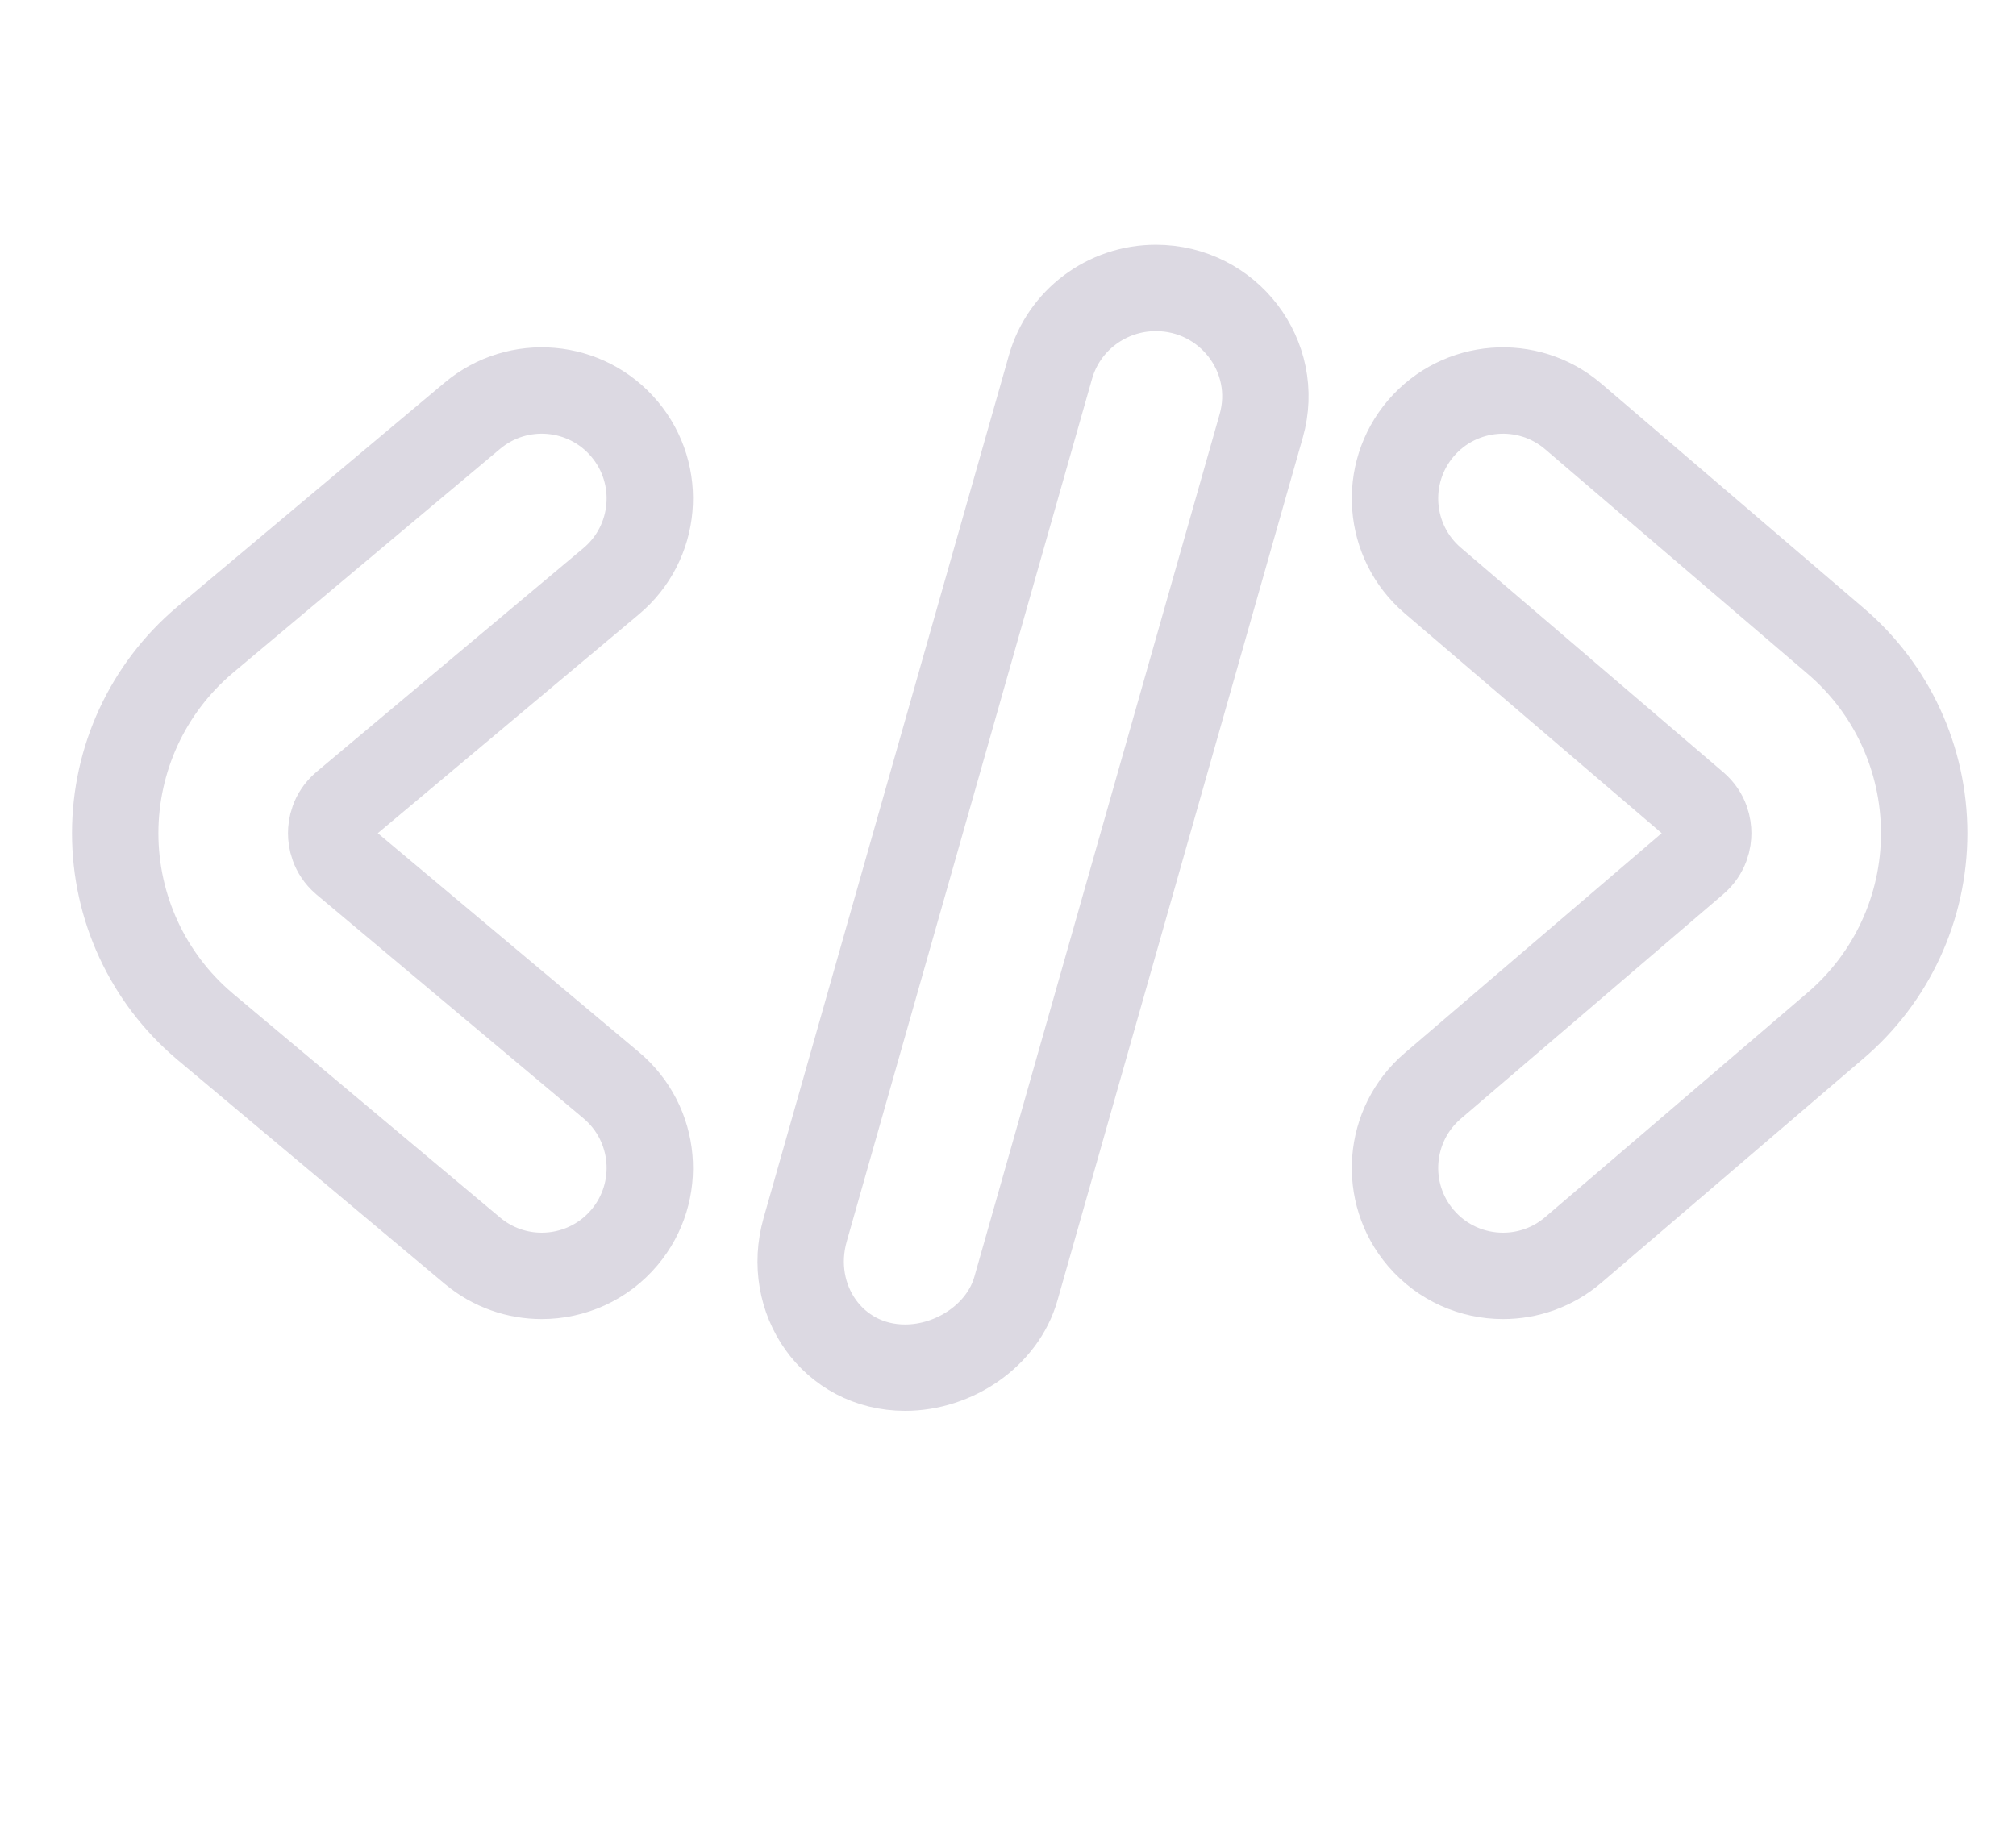 <svg width="70" height="64" viewBox="0 0 70 64" fill="none" xmlns="http://www.w3.org/2000/svg">
<path d="M35.275 44.753C34.814 46.378 33.131 47.5 31.428 47.5C28.909 47.5 27.274 45.114 27.957 42.709L36.475 12.747C36.936 11.122 38.431 10 40.134 10C42.654 10 44.477 12.387 43.792 14.791L35.275 44.753Z" stroke="#DCD9E2" stroke-width="3"/>
<path d="M21.221 37.689C22.809 39.019 23.017 41.385 21.686 42.972C20.945 43.856 19.881 44.312 18.81 44.312C17.96 44.312 17.105 44.025 16.403 43.437L7.117 35.651L7.099 35.635C5.129 33.963 4 31.521 4 28.938C4 26.354 5.129 23.912 7.099 22.24C7.105 22.234 7.111 22.229 7.117 22.224L16.403 14.438C17.99 13.108 20.356 13.316 21.686 14.903C23.017 16.49 22.809 18.856 21.221 20.186L11.947 27.962C11.559 28.297 11.5 28.716 11.5 28.938C11.5 29.159 11.559 29.578 11.947 29.913L21.221 37.689Z" stroke="#DCD9E2" stroke-width="3"/>
<path d="M63.714 35.635L54.626 43.412C53.919 44.017 53.052 44.312 52.19 44.312C51.131 44.312 50.08 43.867 49.338 43C47.992 41.427 48.176 39.06 49.749 37.713L58.848 29.927C59.254 29.583 59.312 29.159 59.312 28.938C59.312 28.715 59.253 28.291 58.858 27.956L49.749 20.162C48.176 18.815 47.992 16.448 49.338 14.874C50.685 13.301 53.052 13.117 54.626 14.463L63.724 22.249C65.683 23.912 66.812 26.354 66.812 28.938C66.812 31.521 65.683 33.963 63.714 35.635Z" stroke="#DCD9E2" stroke-width="3"/>
</svg>

